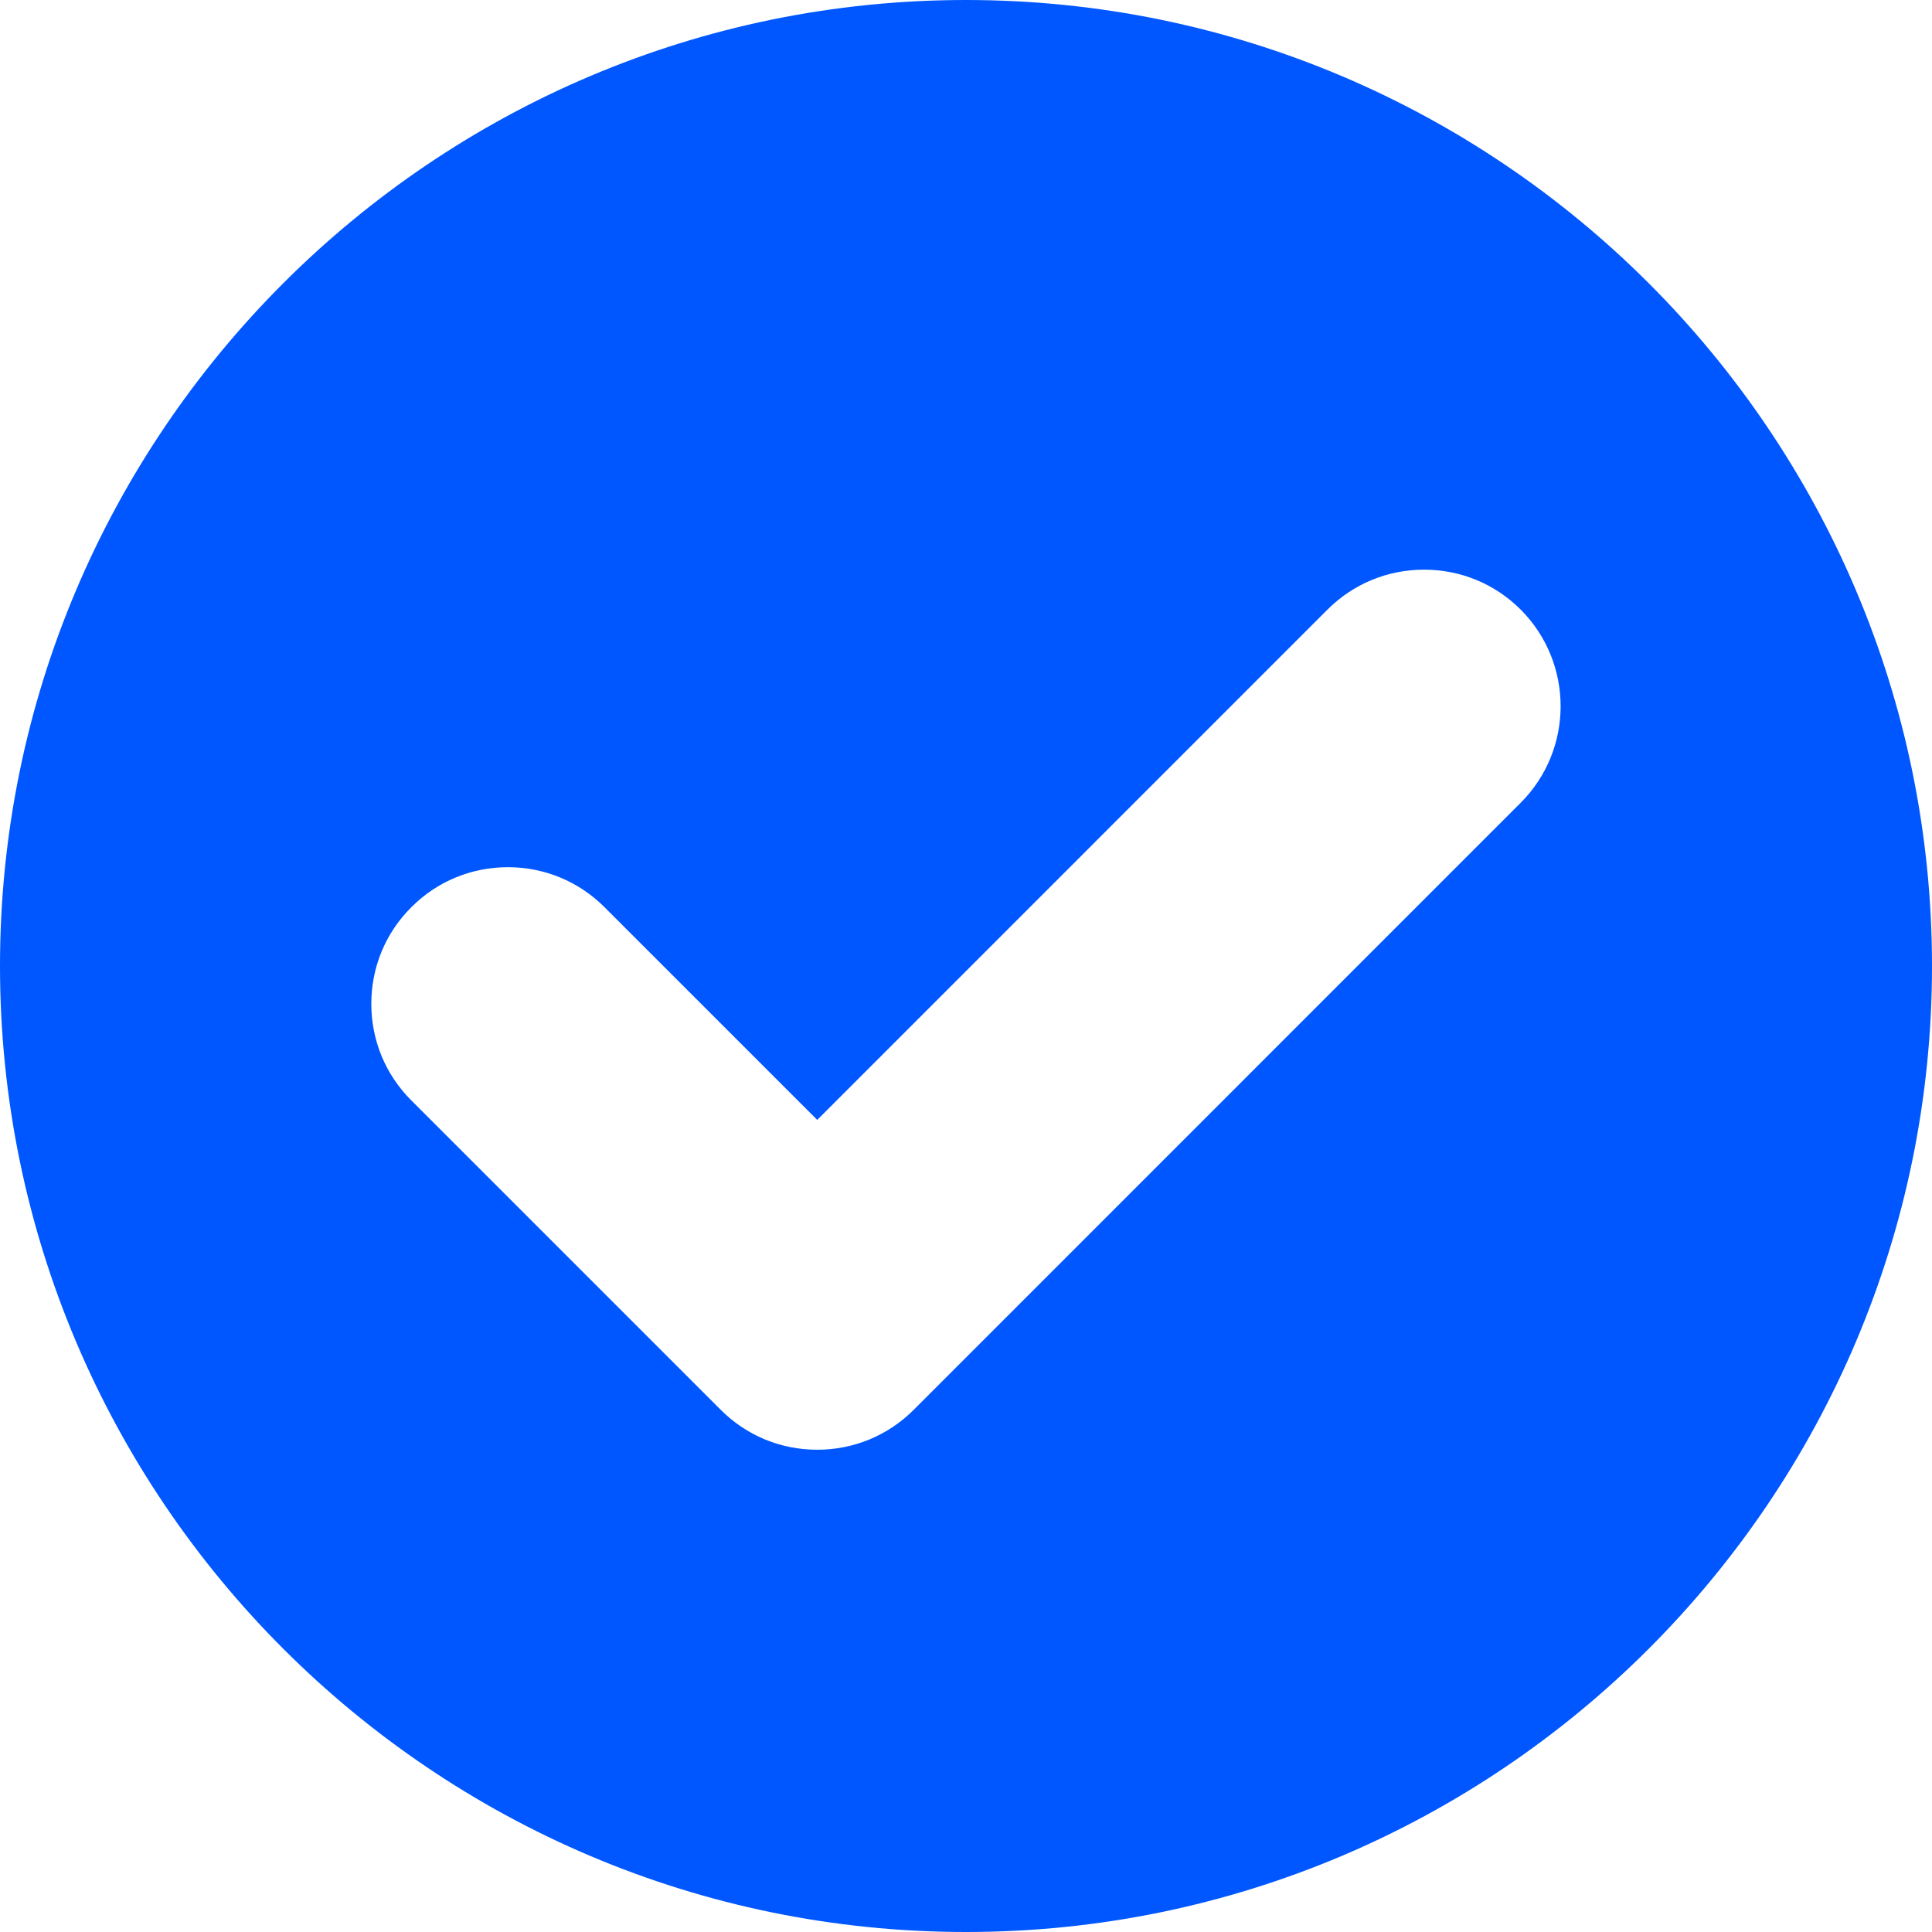 <svg width="21" height="21" viewBox="0 0 21 21" fill="none" xmlns="http://www.w3.org/2000/svg">
<path d="M10.5 0C4.71 0 0 4.71 0 10.5C0 16.29 4.71 21 10.5 21C16.29 21 21 16.29 21 10.5C21 4.71 16.29 0 10.5 0ZM16.529 8.726L9.933 15.323C9.652 15.604 9.279 15.758 8.883 15.758C8.486 15.758 8.113 15.604 7.833 15.323L4.471 11.961C4.19 11.681 4.036 11.308 4.036 10.911C4.036 10.514 4.19 10.141 4.471 9.861C4.751 9.58 5.124 9.426 5.521 9.426C5.917 9.426 6.29 9.58 6.571 9.861L8.883 12.173L14.429 6.626C14.71 6.346 15.082 6.192 15.479 6.192C15.876 6.192 16.249 6.346 16.529 6.626C17.108 7.206 17.108 8.147 16.529 8.726Z" fill="#0057FF"/>
</svg>
